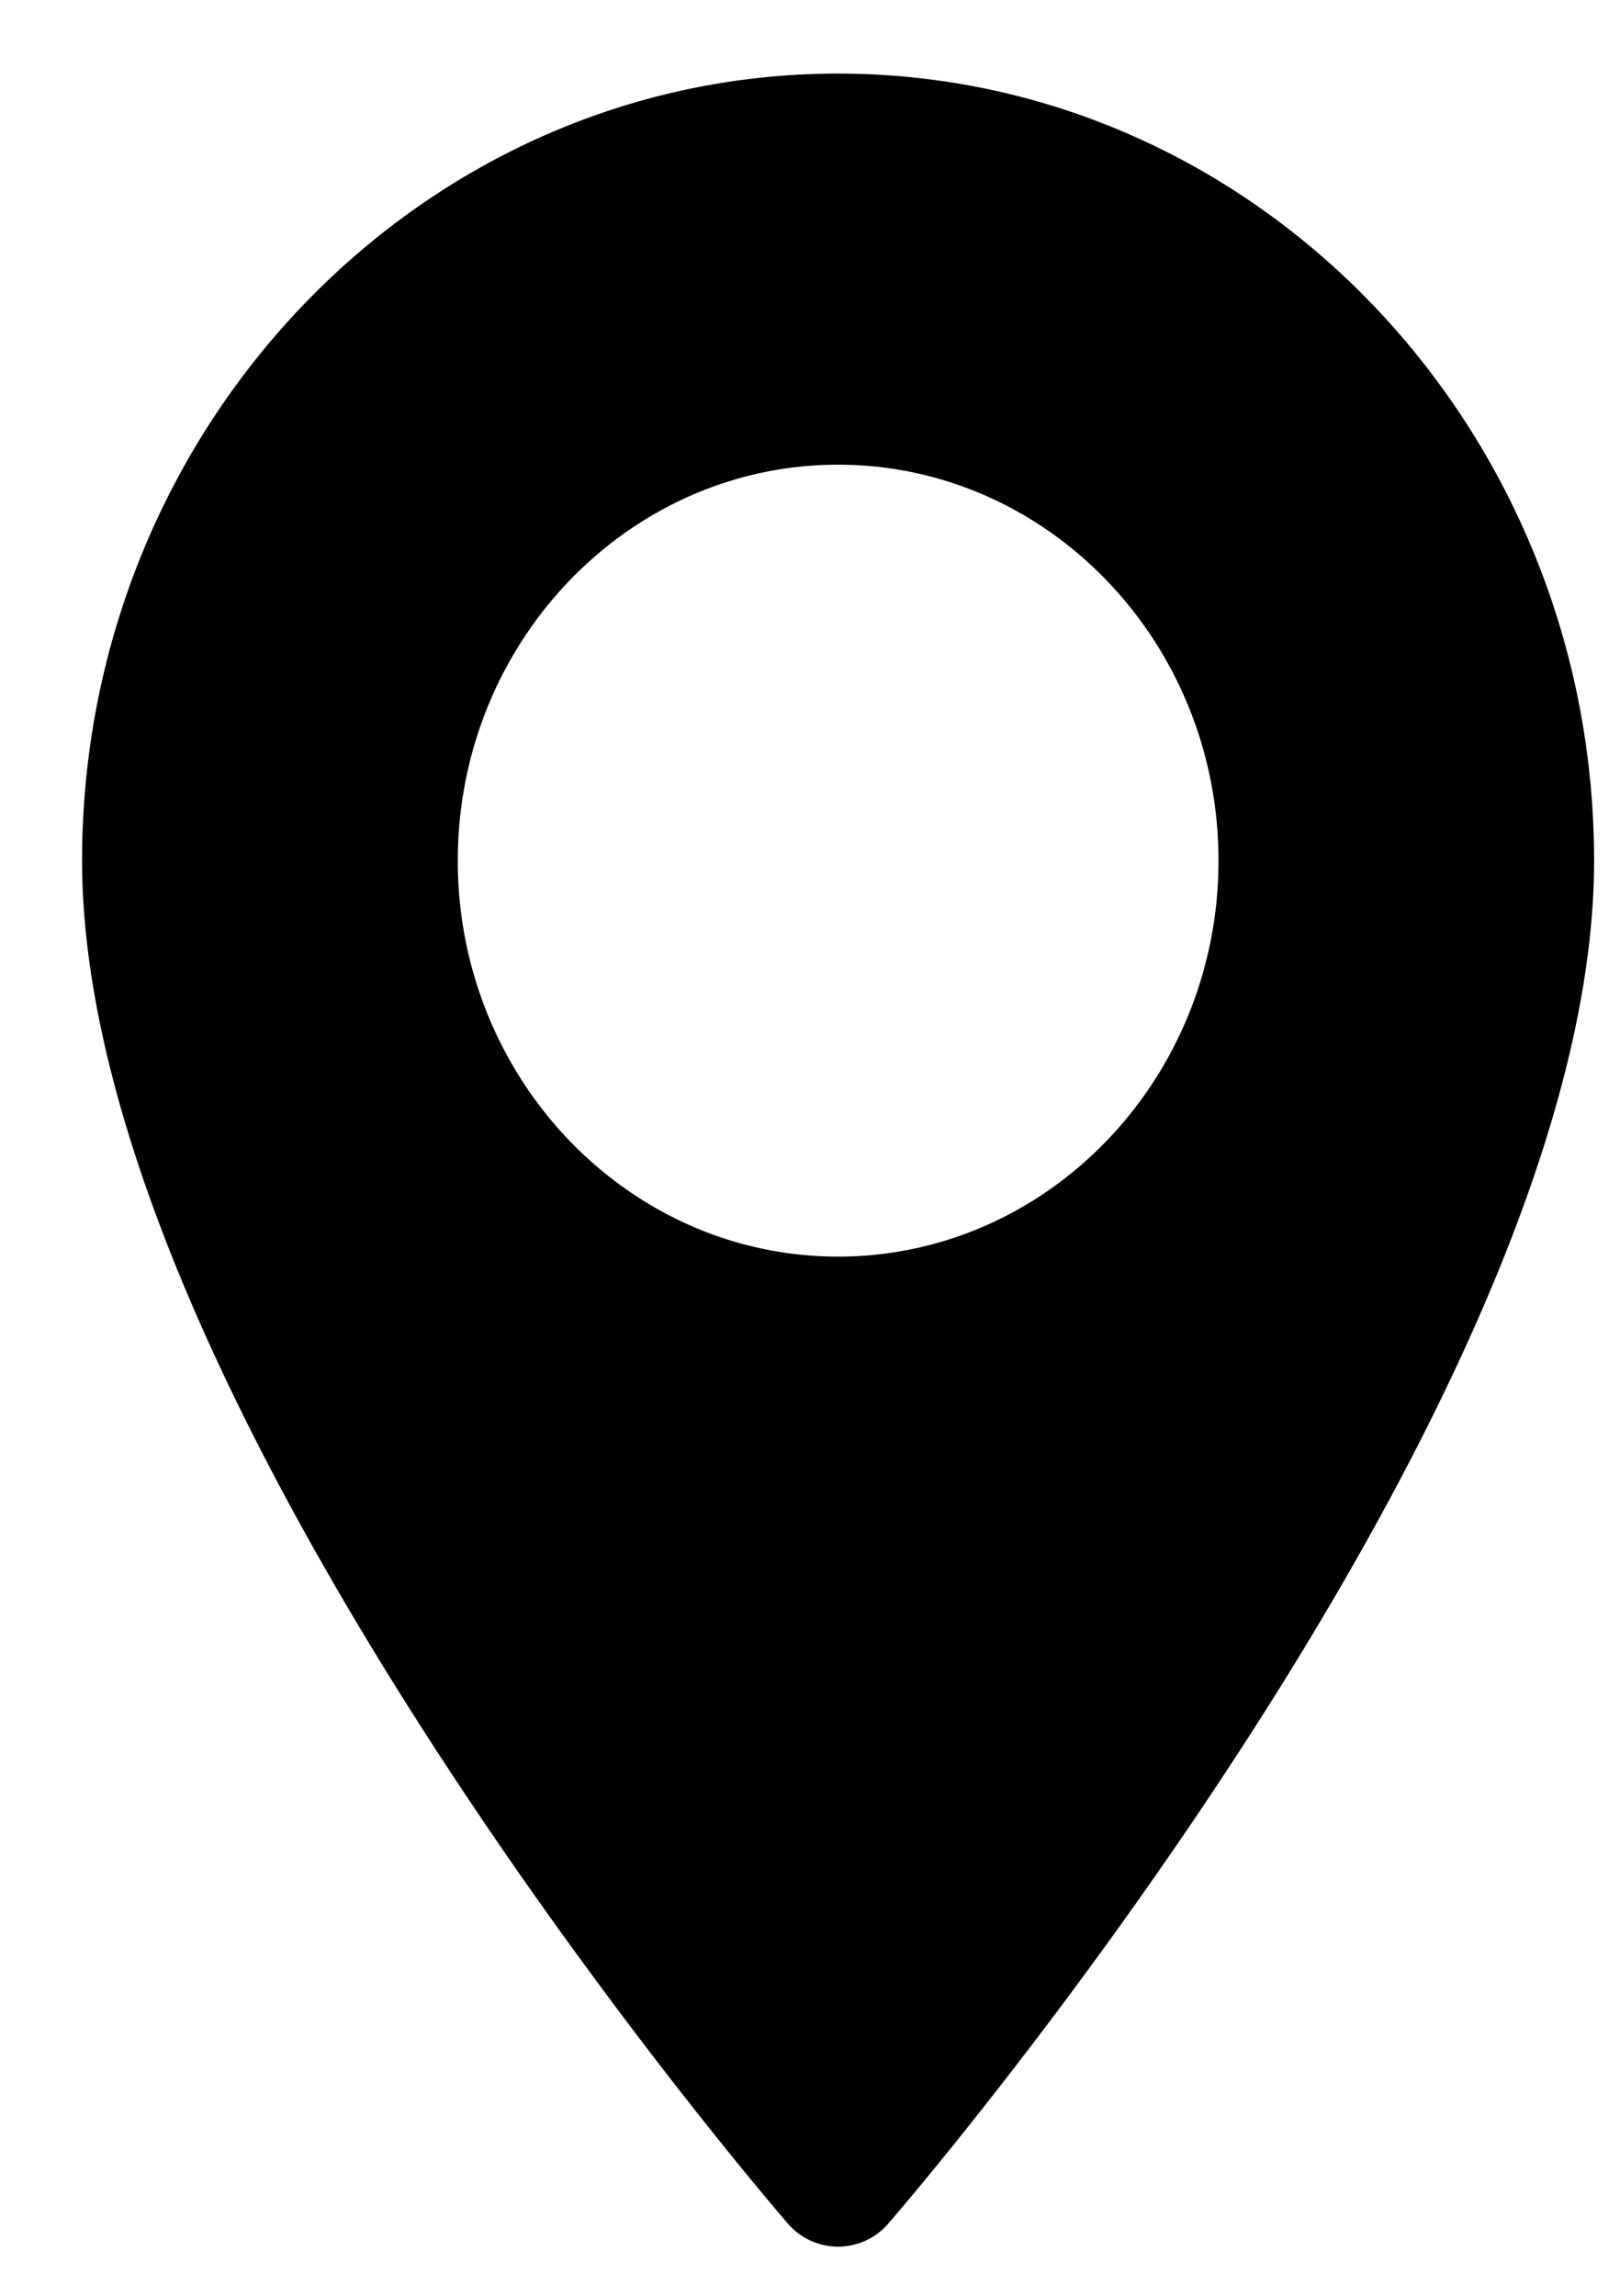 <svg xmlns="http://www.w3.org/2000/svg" width="12" height="17" fill="none"><path fill="#000" d="M6.208.545c3.088 0 5.6 2.615 5.6 5.828 0 3.988-5.011 9.842-5.225 10.089a.491.491 0 0 1-.75 0C5.62 16.215.608 10.361.608 6.372c0-3.212 2.513-5.827 5.6-5.827Zm0 8.76c1.554 0 2.818-1.316 2.818-2.932 0-1.617-1.264-2.932-2.818-2.932-1.553 0-2.817 1.315-2.817 2.932s1.264 2.932 2.817 2.932Z"/></svg>